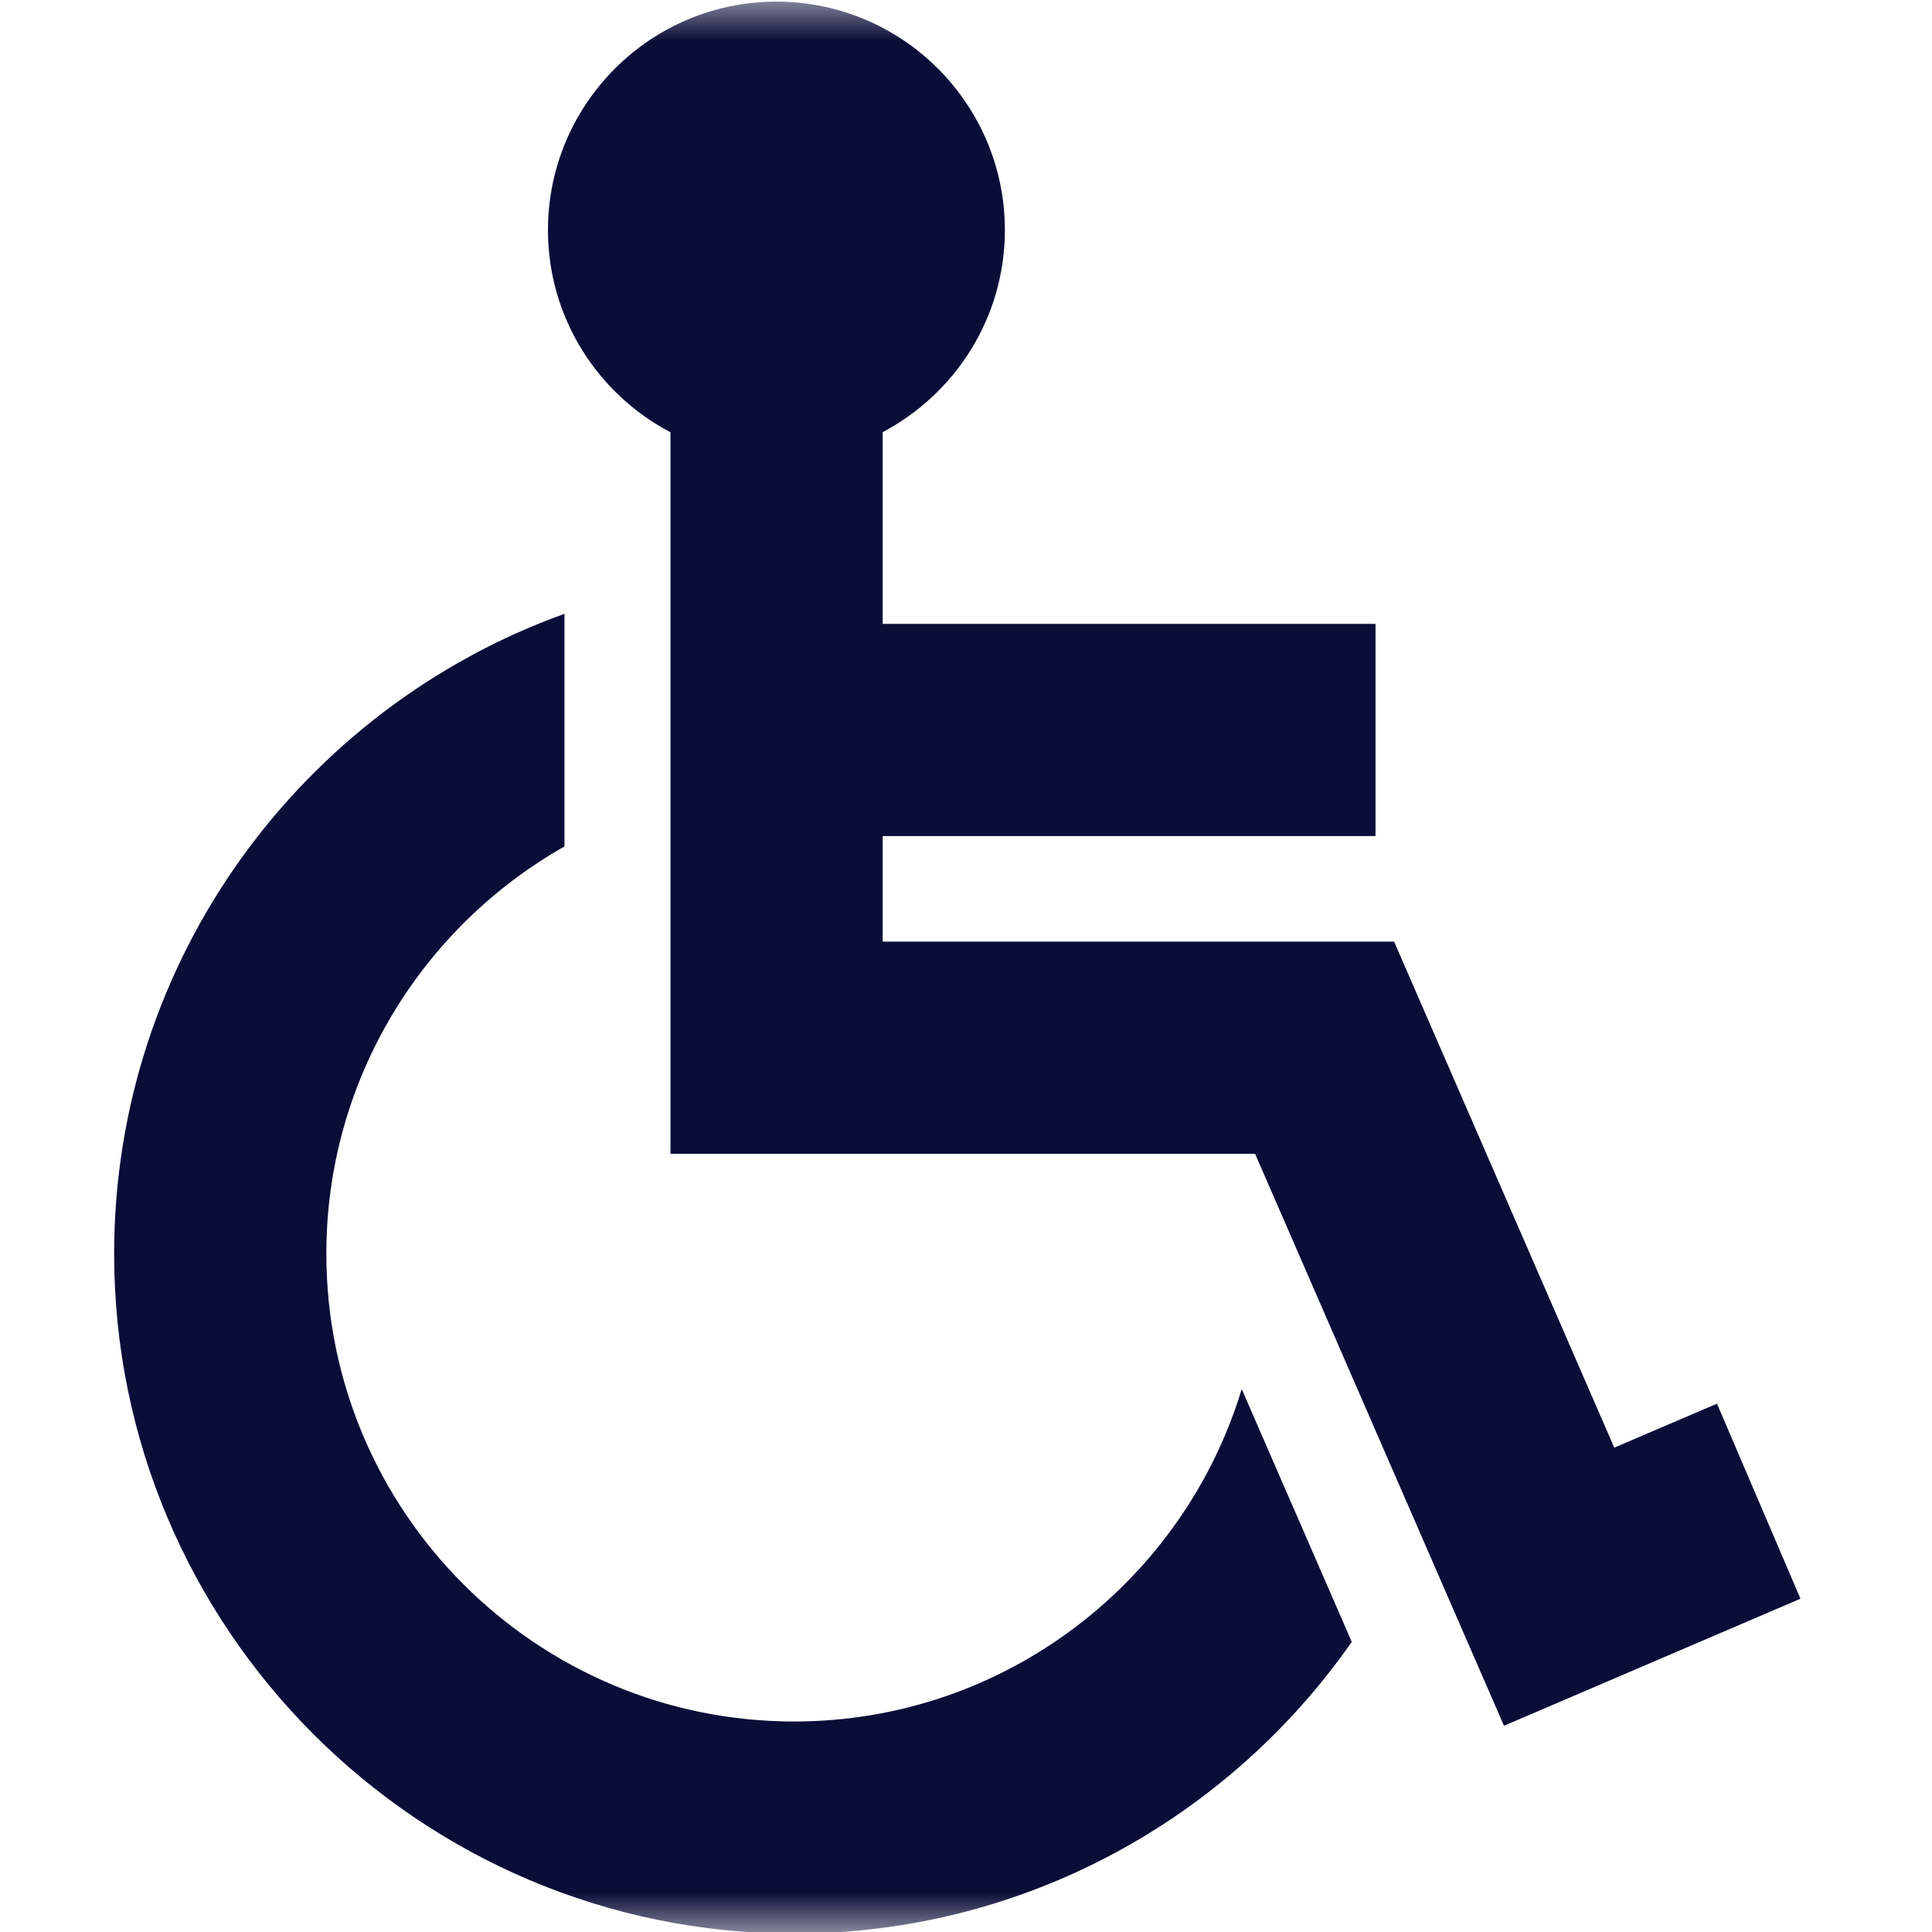 <svg width="24" height="24" viewBox="0 0 24 24" fill="none" xmlns="http://www.w3.org/2000/svg">
<g clip-path="url(#clip0_213_704)">
<mask id="mask0_213_704" style="mask-type:luminance" maskUnits="userSpaceOnUse" x="0" y="0" width="24" height="24">
<path d="M24 0H0V24H24V0Z" fill="white"/>
</mask>
<g mask="url(#mask0_213_704)">
<path d="M21.329 17.437L20.053 17.983L17.318 11.697H10.965V10.386H17.087V7.75H10.965V5.368C11.866 4.892 12.483 3.946 12.483 2.858C12.483 1.292 11.21 0.02 9.645 0.02C8.08 0.02 6.807 1.293 6.807 2.858C6.807 3.948 7.425 4.895 8.329 5.37V14.333H15.591L18.683 21.438L22.366 19.86L21.329 17.437Z" fill="#0A0D38"/>
<path d="M9.864 21.385C6.66 21.385 4.054 18.778 4.054 15.575C4.054 13.407 5.248 11.514 7.012 10.515V7.625C3.754 8.797 1.418 11.918 1.418 15.575C1.418 20.231 5.207 24.02 9.864 24.02C12.729 24.02 15.264 22.585 16.792 20.396L15.425 17.255C14.703 19.642 12.483 21.385 9.864 21.385Z" fill="#0A0D38"/>
</g>
</g>
<defs>
<clipPath id="clip0_213_704">
<rect width="24" height="24" fill="white"/>
</clipPath>
</defs>
</svg>

